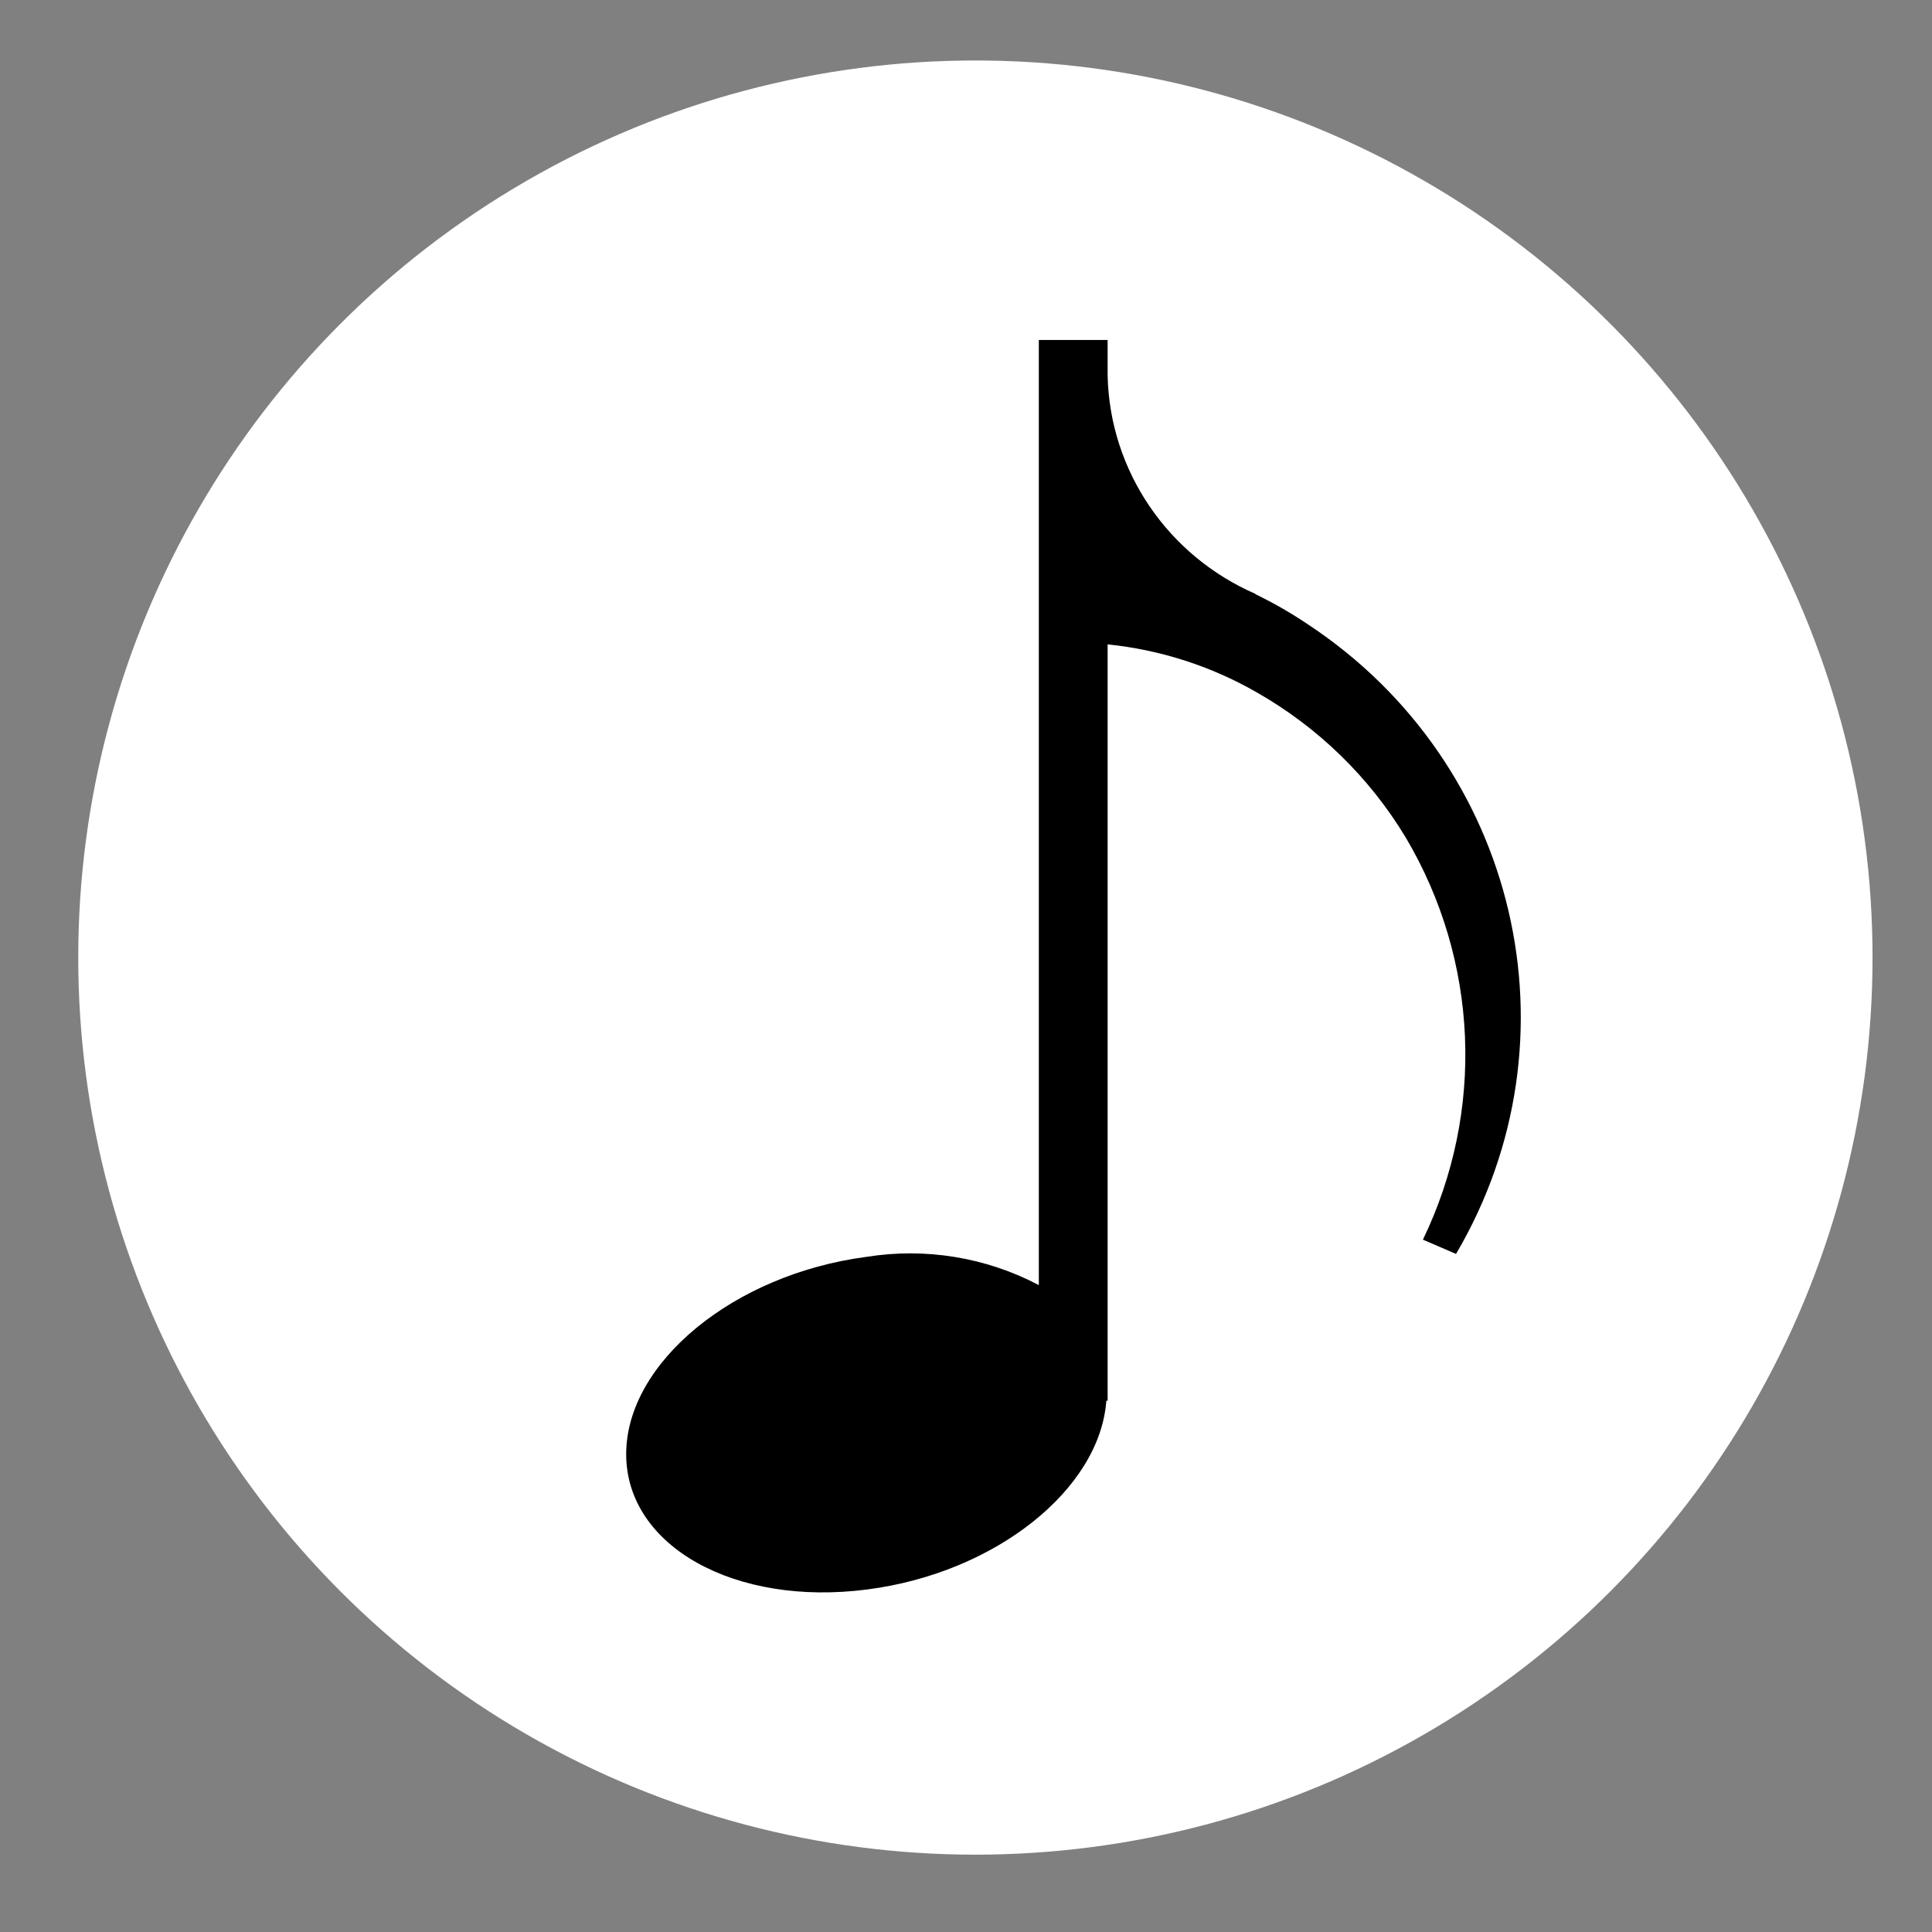 <?xml version="1.0" encoding="UTF-8"?> <svg xmlns="http://www.w3.org/2000/svg" viewBox="0 0 36.00 36.00" data-guides="{&quot;vertical&quot;:[],&quot;horizontal&quot;:[]}"><rect x="0" y="0" width="36.00" height="36.00" fill="#808080" stroke="none"/><ellipse fill="#ffffff" stroke-opacity="1" stroke="#000000" fill-opacity="1" stroke-width="NaN" id="tSvg1706ecccc08" title="Ellipse 4" cx="18.175" cy="17.843" rx="16.717" ry="16.716" style="transform: rotate(0deg);"></ellipse><path fill="rgb(0, 0, 0)" stroke="none" fill-opacity="1" stroke-width="1" stroke-opacity="1" id="tSvg23a5f97ee2" title="Path 4" d="M24.374 11.636C24.059 11.424 23.73 11.234 23.387 11.069C23.392 11.069 23.396 11.069 23.4 11.069C21.755 10.355 20.678 8.768 20.639 6.999C20.639 6.778 20.639 6.557 20.639 6.335C20.211 6.335 19.784 6.335 19.357 6.335C19.357 12.206 19.357 18.076 19.357 23.946C18.373 23.428 17.244 23.243 16.143 23.42C13.67 23.744 11.663 25.396 11.668 27.103C11.673 28.81 13.69 29.94 16.163 29.617C18.556 29.307 20.495 27.749 20.615 26.1C20.623 26.1 20.631 26.1 20.639 26.1C20.639 21.402 20.639 16.705 20.639 12.007C21.614 12.107 22.557 12.409 23.405 12.894C24.556 13.547 25.516 14.481 26.194 15.606C27.552 17.898 27.672 20.703 26.514 23.099C26.72 23.188 26.925 23.277 27.131 23.365C29.494 19.352 28.288 14.222 24.374 11.636Z"></path><path fill="none" stroke="none" fill-opacity="1" stroke-width="1" stroke-opacity="1" id="tSvgfcbb06b2df" title="Path 5" d="M-1.001 -2.999C12.331 -2.999 25.662 -2.999 38.993 -2.999C38.993 10.332 38.993 23.663 38.993 36.994C25.662 36.994 12.331 36.994 -1.001 36.994C-1.001 23.663 -1.001 10.332 -1.001 -2.999Z"></path><defs></defs></svg> 